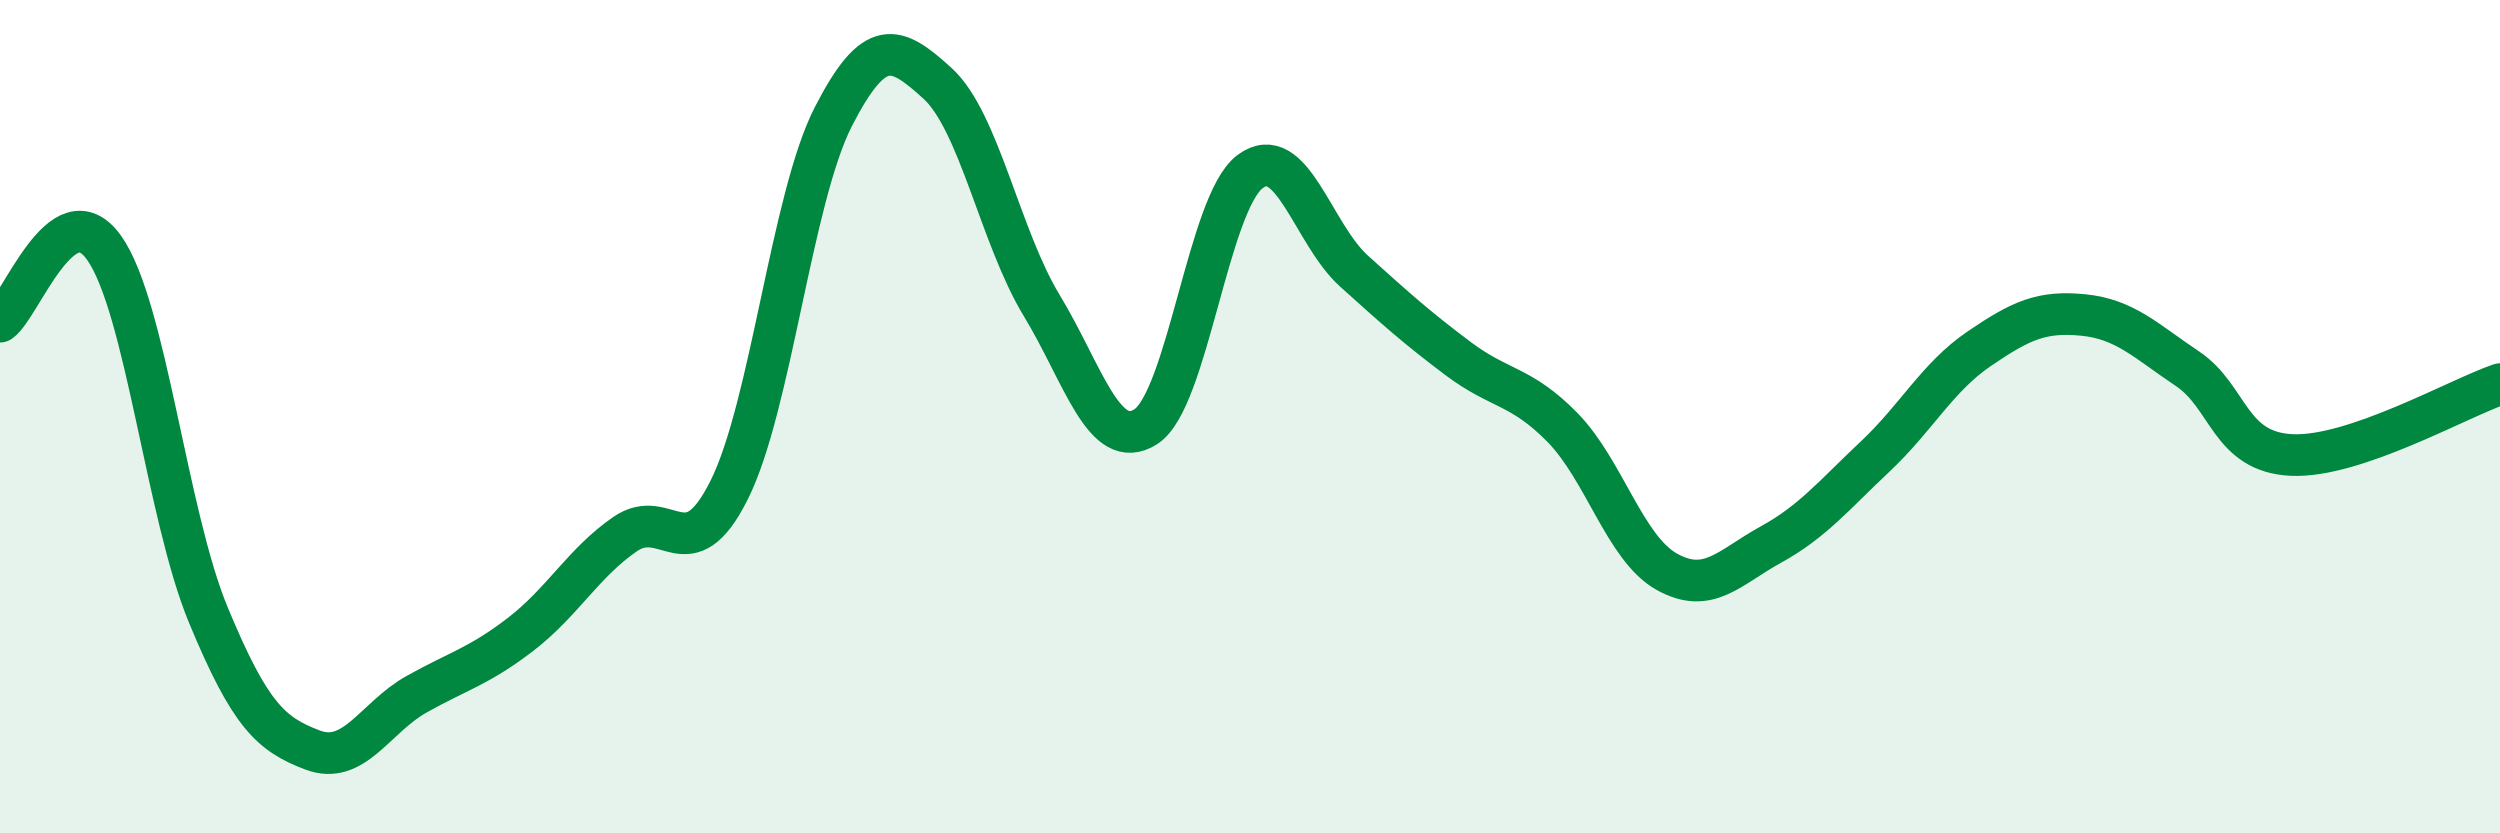 
    <svg width="60" height="20" viewBox="0 0 60 20" xmlns="http://www.w3.org/2000/svg">
      <path
        d="M 0,7.72 C 0.5,7.37 1.5,4.54 2.5,5.95 C 3.5,7.36 4,12.35 5,14.76 C 6,17.17 6.5,17.62 7.5,18 C 8.5,18.38 9,17.22 10,16.66 C 11,16.1 11.5,15.99 12.5,15.22 C 13.5,14.45 14,13.51 15,12.82 C 16,12.13 16.5,13.76 17.5,11.76 C 18.5,9.76 19,4.75 20,2.8 C 21,0.85 21.5,1.09 22.5,2 C 23.5,2.91 24,5.68 25,7.33 C 26,8.98 26.5,10.88 27.5,10.24 C 28.5,9.6 29,4.87 30,4.12 C 31,3.37 31.5,5.61 32.5,6.51 C 33.5,7.41 34,7.86 35,8.61 C 36,9.36 36.5,9.24 37.5,10.26 C 38.5,11.28 39,13.16 40,13.72 C 41,14.28 41.5,13.62 42.5,13.07 C 43.5,12.52 44,11.9 45,10.96 C 46,10.02 46.5,9.05 47.5,8.37 C 48.5,7.69 49,7.46 50,7.56 C 51,7.66 51.5,8.18 52.5,8.85 C 53.5,9.52 53.5,10.85 55,10.92 C 56.5,10.99 59,9.56 60,9.22L60 20L0 20Z"
        fill="#008740"
        opacity="0.1"
        stroke-linecap="round"
        stroke-linejoin="round"
      />
      <path
        d="M 0,7.72 C 0.5,7.37 1.5,4.54 2.5,5.95 C 3.5,7.36 4,12.35 5,14.76 C 6,17.17 6.5,17.62 7.5,18 C 8.5,18.38 9,17.22 10,16.66 C 11,16.1 11.5,15.99 12.5,15.22 C 13.5,14.45 14,13.51 15,12.82 C 16,12.13 16.5,13.76 17.5,11.76 C 18.5,9.76 19,4.75 20,2.8 C 21,0.85 21.5,1.09 22.5,2 C 23.5,2.91 24,5.68 25,7.33 C 26,8.98 26.5,10.88 27.5,10.24 C 28.5,9.6 29,4.87 30,4.12 C 31,3.37 31.5,5.61 32.5,6.51 C 33.5,7.41 34,7.86 35,8.61 C 36,9.36 36.5,9.24 37.5,10.26 C 38.5,11.28 39,13.16 40,13.72 C 41,14.28 41.5,13.62 42.5,13.07 C 43.5,12.52 44,11.9 45,10.96 C 46,10.02 46.5,9.05 47.5,8.37 C 48.5,7.69 49,7.46 50,7.56 C 51,7.66 51.5,8.18 52.5,8.85 C 53.5,9.52 53.5,10.85 55,10.92 C 56.5,10.99 59,9.56 60,9.22"
        stroke="#008740"
        stroke-width="1"
        fill="none"
        stroke-linecap="round"
        stroke-linejoin="round"
      />
    </svg>
  